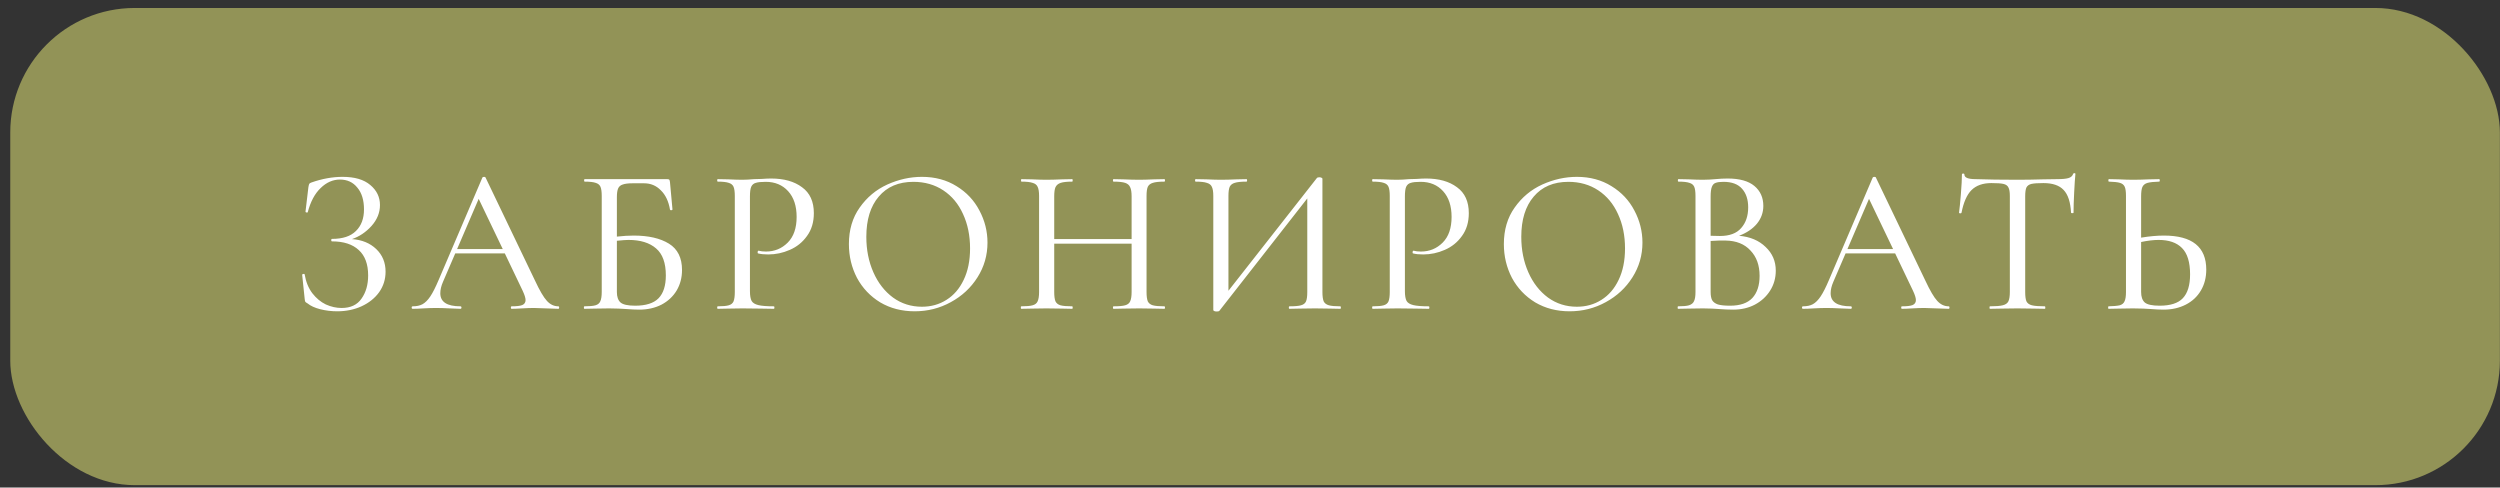 <?xml version="1.0" encoding="UTF-8"?> <svg xmlns="http://www.w3.org/2000/svg" width="241" height="47" viewBox="0 0 241 47" fill="none"><rect x="0" y="0" width="241" height="47" fill="#333333" stroke="none"/><rect x="0.989" y="0.769" width="240" height="46" rx="12" fill="#929357"></rect><path d="M33.929 23.049C34.889 23.116 35.669 23.436 36.269 24.009C36.869 24.583 37.169 25.309 37.169 26.189C37.169 26.923 36.963 27.583 36.549 28.169C36.136 28.743 35.569 29.196 34.849 29.529C34.143 29.849 33.363 30.009 32.509 30.009C31.949 30.009 31.403 29.943 30.869 29.809C30.349 29.676 29.943 29.489 29.649 29.249C29.529 29.183 29.456 29.129 29.429 29.089C29.403 29.036 29.383 28.936 29.369 28.789L29.129 26.489C29.129 26.449 29.163 26.423 29.229 26.409C29.309 26.396 29.356 26.409 29.369 26.449C29.489 27.169 29.736 27.776 30.109 28.269C30.483 28.749 30.916 29.109 31.409 29.349C31.916 29.576 32.423 29.689 32.929 29.689C33.796 29.689 34.436 29.389 34.849 28.789C35.276 28.189 35.489 27.443 35.489 26.549C35.489 25.469 35.189 24.656 34.589 24.109C33.989 23.549 33.129 23.269 32.009 23.269C31.956 23.269 31.929 23.229 31.929 23.149C31.929 23.069 31.956 23.029 32.009 23.029C33.036 23.029 33.803 22.776 34.309 22.269C34.829 21.763 35.089 21.069 35.089 20.189C35.089 19.296 34.876 18.596 34.449 18.089C34.036 17.569 33.476 17.309 32.769 17.309C32.089 17.309 31.469 17.583 30.909 18.129C30.349 18.663 29.936 19.436 29.669 20.449C29.669 20.476 29.643 20.489 29.589 20.489C29.563 20.489 29.529 20.483 29.489 20.469C29.463 20.443 29.449 20.423 29.449 20.409L29.729 18.049C29.756 17.889 29.783 17.783 29.809 17.729C29.836 17.676 29.909 17.629 30.029 17.589C31.056 17.229 32.056 17.049 33.029 17.049C34.189 17.049 35.076 17.309 35.689 17.829C36.316 18.349 36.629 18.996 36.629 19.769C36.629 20.503 36.356 21.176 35.809 21.789C35.263 22.389 34.636 22.809 33.929 23.049ZM53.825 29.529C53.878 29.529 53.905 29.569 53.905 29.649C53.905 29.729 53.878 29.769 53.825 29.769C53.571 29.769 53.178 29.756 52.645 29.729C52.111 29.703 51.718 29.689 51.465 29.689C51.158 29.689 50.778 29.703 50.325 29.729C49.898 29.756 49.565 29.769 49.325 29.769C49.271 29.769 49.245 29.729 49.245 29.649C49.245 29.569 49.271 29.529 49.325 29.529C49.805 29.529 50.145 29.489 50.345 29.409C50.558 29.316 50.665 29.156 50.665 28.929C50.665 28.729 50.571 28.429 50.385 28.029L48.665 24.429H43.885L42.705 27.169C42.531 27.569 42.445 27.936 42.445 28.269C42.445 29.109 43.091 29.529 44.385 29.529C44.451 29.529 44.485 29.569 44.485 29.649C44.485 29.729 44.451 29.769 44.385 29.769C44.145 29.769 43.798 29.756 43.345 29.729C42.838 29.703 42.398 29.689 42.025 29.689C41.691 29.689 41.285 29.703 40.805 29.729C40.405 29.756 40.065 29.769 39.785 29.769C39.718 29.769 39.685 29.729 39.685 29.649C39.685 29.569 39.718 29.529 39.785 29.529C40.158 29.529 40.471 29.463 40.725 29.329C40.991 29.183 41.245 28.929 41.485 28.569C41.725 28.209 41.991 27.683 42.285 26.989L46.505 17.109C46.531 17.069 46.585 17.049 46.665 17.049C46.745 17.049 46.791 17.069 46.805 17.109L51.565 27.029C52.018 28.003 52.405 28.663 52.725 29.009C53.045 29.356 53.411 29.529 53.825 29.529ZM44.065 24.009H48.465L46.145 19.169L44.065 24.009ZM61.087 22.709C62.513 22.709 63.647 22.969 64.487 23.489C65.327 24.009 65.747 24.856 65.747 26.029C65.747 26.763 65.573 27.423 65.227 28.009C64.88 28.583 64.393 29.036 63.767 29.369C63.14 29.689 62.427 29.849 61.627 29.849C61.28 29.849 60.853 29.829 60.347 29.789C60.147 29.776 59.907 29.763 59.627 29.749C59.347 29.736 59.047 29.729 58.727 29.729L57.347 29.749C57.093 29.763 56.753 29.769 56.327 29.769C56.3 29.769 56.287 29.729 56.287 29.649C56.287 29.569 56.3 29.529 56.327 29.529C56.82 29.529 57.18 29.496 57.407 29.429C57.633 29.363 57.787 29.236 57.867 29.049C57.96 28.849 58.007 28.549 58.007 28.149V18.889C58.007 18.489 57.967 18.196 57.887 18.009C57.807 17.823 57.653 17.696 57.427 17.629C57.2 17.549 56.847 17.509 56.367 17.509C56.327 17.509 56.307 17.469 56.307 17.389C56.307 17.309 56.327 17.269 56.367 17.269H64.327C64.433 17.269 64.5 17.289 64.527 17.329C64.553 17.369 64.573 17.449 64.587 17.569L64.827 20.189C64.827 20.229 64.787 20.256 64.707 20.269C64.64 20.269 64.6 20.249 64.587 20.209C64.453 19.409 64.16 18.789 63.707 18.349C63.267 17.896 62.727 17.669 62.087 17.669H60.987C60.56 17.669 60.24 17.709 60.027 17.789C59.813 17.856 59.667 17.983 59.587 18.169C59.507 18.356 59.467 18.636 59.467 19.009V22.809C60.067 22.743 60.607 22.709 61.087 22.709ZM61.227 29.469C62.267 29.469 63.02 29.229 63.487 28.749C63.953 28.269 64.187 27.536 64.187 26.549C64.187 25.349 63.873 24.483 63.247 23.949C62.62 23.403 61.733 23.129 60.587 23.129C60.373 23.129 60 23.156 59.467 23.209V28.149C59.467 28.603 59.58 28.936 59.807 29.149C60.047 29.363 60.52 29.469 61.227 29.469ZM72.295 28.069C72.295 28.496 72.349 28.809 72.455 29.009C72.562 29.196 72.775 29.329 73.095 29.409C73.415 29.489 73.915 29.529 74.595 29.529C74.635 29.529 74.655 29.569 74.655 29.649C74.655 29.729 74.635 29.769 74.595 29.769C74.049 29.769 73.622 29.763 73.315 29.749L71.575 29.729L70.215 29.749C69.975 29.763 69.635 29.769 69.195 29.769C69.155 29.769 69.135 29.729 69.135 29.649C69.135 29.569 69.155 29.529 69.195 29.529C69.675 29.529 70.028 29.496 70.255 29.429C70.482 29.363 70.635 29.236 70.715 29.049C70.795 28.849 70.835 28.549 70.835 28.149V18.889C70.835 18.489 70.795 18.196 70.715 18.009C70.635 17.823 70.482 17.696 70.255 17.629C70.028 17.549 69.675 17.509 69.195 17.509C69.155 17.509 69.135 17.469 69.135 17.389C69.135 17.309 69.155 17.269 69.195 17.269L70.215 17.289C70.775 17.316 71.222 17.329 71.555 17.329C71.875 17.329 72.255 17.309 72.695 17.269C72.855 17.269 73.102 17.263 73.435 17.249C73.782 17.223 74.082 17.209 74.335 17.209C75.575 17.209 76.569 17.489 77.315 18.049C78.075 18.596 78.455 19.429 78.455 20.549C78.455 21.416 78.235 22.149 77.795 22.749C77.368 23.349 76.815 23.796 76.135 24.089C75.469 24.383 74.775 24.529 74.055 24.529C73.668 24.529 73.342 24.496 73.075 24.429C73.049 24.429 73.035 24.396 73.035 24.329C73.035 24.289 73.042 24.249 73.055 24.209C73.082 24.169 73.109 24.156 73.135 24.169C73.335 24.223 73.569 24.249 73.835 24.249C74.662 24.249 75.362 23.963 75.935 23.389C76.508 22.816 76.795 21.989 76.795 20.909C76.795 19.856 76.522 19.029 75.975 18.429C75.428 17.829 74.709 17.529 73.815 17.529C73.375 17.529 73.055 17.563 72.855 17.629C72.655 17.683 72.508 17.809 72.415 18.009C72.335 18.196 72.295 18.503 72.295 18.929V28.069ZM88.174 30.009C86.934 30.009 85.827 29.723 84.854 29.149C83.894 28.563 83.147 27.776 82.614 26.789C82.094 25.789 81.834 24.703 81.834 23.529C81.834 22.156 82.181 20.983 82.874 20.009C83.567 19.023 84.454 18.283 85.534 17.789C86.627 17.296 87.741 17.049 88.874 17.049C90.141 17.049 91.254 17.349 92.214 17.949C93.174 18.536 93.907 19.316 94.414 20.289C94.934 21.263 95.194 22.296 95.194 23.389C95.194 24.603 94.874 25.716 94.234 26.729C93.594 27.743 92.734 28.543 91.654 29.129C90.587 29.716 89.427 30.009 88.174 30.009ZM88.874 29.569C89.754 29.569 90.541 29.349 91.234 28.909C91.941 28.469 92.494 27.829 92.894 26.989C93.307 26.136 93.514 25.123 93.514 23.949C93.514 22.709 93.287 21.603 92.834 20.629C92.394 19.656 91.761 18.896 90.934 18.349C90.107 17.803 89.147 17.529 88.054 17.529C86.627 17.529 85.514 18.003 84.714 18.949C83.914 19.883 83.514 21.176 83.514 22.829C83.514 24.083 83.741 25.223 84.194 26.249C84.647 27.276 85.281 28.089 86.094 28.689C86.907 29.276 87.834 29.569 88.874 29.569ZM112.247 29.529C112.287 29.529 112.307 29.569 112.307 29.649C112.307 29.729 112.287 29.769 112.247 29.769C111.82 29.769 111.487 29.763 111.247 29.749L109.827 29.729L108.287 29.749C108.06 29.763 107.747 29.769 107.347 29.769C107.307 29.769 107.287 29.729 107.287 29.649C107.287 29.569 107.307 29.529 107.347 29.529C107.867 29.529 108.24 29.496 108.467 29.429C108.707 29.363 108.867 29.236 108.947 29.049C109.04 28.849 109.087 28.549 109.087 28.149V23.489H101.627V28.149C101.627 28.549 101.667 28.849 101.747 29.049C101.84 29.236 102 29.363 102.227 29.429C102.467 29.496 102.847 29.529 103.367 29.529C103.393 29.529 103.407 29.569 103.407 29.649C103.407 29.729 103.393 29.769 103.367 29.769C102.94 29.769 102.607 29.763 102.367 29.749L100.867 29.729L99.467 29.749C99.227 29.763 98.887 29.769 98.447 29.769C98.42 29.769 98.407 29.729 98.407 29.649C98.407 29.569 98.42 29.529 98.447 29.529C98.953 29.529 99.32 29.496 99.547 29.429C99.787 29.363 99.947 29.236 100.027 29.049C100.12 28.849 100.167 28.549 100.167 28.149V18.889C100.167 18.489 100.12 18.196 100.027 18.009C99.947 17.823 99.787 17.696 99.547 17.629C99.32 17.549 98.96 17.509 98.467 17.509C98.44 17.509 98.427 17.469 98.427 17.389C98.427 17.309 98.44 17.269 98.467 17.269L99.487 17.289C100.047 17.316 100.507 17.329 100.867 17.329C101.267 17.329 101.773 17.316 102.387 17.289L103.367 17.269C103.393 17.269 103.407 17.309 103.407 17.389C103.407 17.469 103.393 17.509 103.367 17.509C102.86 17.509 102.487 17.549 102.247 17.629C102.007 17.709 101.84 17.849 101.747 18.049C101.667 18.236 101.627 18.529 101.627 18.929V23.049H109.087V18.929C109.087 18.529 109.04 18.236 108.947 18.049C108.867 17.849 108.707 17.709 108.467 17.629C108.227 17.549 107.853 17.509 107.347 17.509C107.307 17.509 107.287 17.469 107.287 17.389C107.287 17.309 107.307 17.269 107.347 17.269L108.287 17.289C108.873 17.316 109.387 17.329 109.827 17.329C110.187 17.329 110.66 17.316 111.247 17.289L112.247 17.269C112.287 17.269 112.307 17.309 112.307 17.389C112.307 17.469 112.287 17.509 112.247 17.509C111.74 17.509 111.367 17.549 111.127 17.629C110.9 17.696 110.74 17.823 110.647 18.009C110.567 18.196 110.527 18.489 110.527 18.889V28.149C110.527 28.549 110.567 28.849 110.647 29.049C110.74 29.236 110.9 29.363 111.127 29.429C111.367 29.496 111.74 29.529 112.247 29.529ZM129.202 29.529C129.242 29.529 129.262 29.569 129.262 29.649C129.262 29.729 129.242 29.769 129.202 29.769C128.775 29.769 128.442 29.763 128.202 29.749L126.762 29.729L125.262 29.749C125.022 29.763 124.702 29.769 124.302 29.769C124.262 29.769 124.242 29.729 124.242 29.649C124.242 29.569 124.262 29.529 124.302 29.529C124.822 29.529 125.195 29.496 125.422 29.429C125.662 29.363 125.822 29.236 125.902 29.049C125.982 28.863 126.022 28.563 126.022 28.149V19.129L117.542 29.969C117.502 30.009 117.415 30.029 117.282 30.029C117.202 30.029 117.129 30.016 117.062 29.989C116.995 29.963 116.962 29.929 116.962 29.889V18.889C116.962 18.489 116.915 18.196 116.822 18.009C116.742 17.823 116.582 17.696 116.342 17.629C116.115 17.549 115.755 17.509 115.262 17.509C115.222 17.509 115.202 17.469 115.202 17.389C115.202 17.309 115.222 17.269 115.262 17.269L116.302 17.289C116.889 17.316 117.349 17.329 117.682 17.329C118.122 17.329 118.635 17.316 119.222 17.289L120.162 17.269C120.202 17.269 120.222 17.309 120.222 17.389C120.222 17.469 120.202 17.509 120.162 17.509C119.642 17.509 119.262 17.549 119.022 17.629C118.795 17.696 118.635 17.823 118.542 18.009C118.462 18.196 118.422 18.489 118.422 18.889V28.029L126.942 17.169C126.982 17.116 127.062 17.089 127.182 17.089C127.262 17.089 127.329 17.103 127.382 17.129C127.449 17.156 127.482 17.189 127.482 17.229V28.149C127.482 28.549 127.522 28.849 127.602 29.049C127.695 29.236 127.862 29.363 128.102 29.429C128.342 29.496 128.709 29.529 129.202 29.529ZM135.433 28.069C135.433 28.496 135.487 28.809 135.593 29.009C135.7 29.196 135.913 29.329 136.233 29.409C136.553 29.489 137.053 29.529 137.733 29.529C137.773 29.529 137.793 29.569 137.793 29.649C137.793 29.729 137.773 29.769 137.733 29.769C137.187 29.769 136.76 29.763 136.453 29.749L134.713 29.729L133.353 29.749C133.113 29.763 132.773 29.769 132.333 29.769C132.293 29.769 132.273 29.729 132.273 29.649C132.273 29.569 132.293 29.529 132.333 29.529C132.813 29.529 133.167 29.496 133.393 29.429C133.62 29.363 133.773 29.236 133.853 29.049C133.933 28.849 133.973 28.549 133.973 28.149V18.889C133.973 18.489 133.933 18.196 133.853 18.009C133.773 17.823 133.62 17.696 133.393 17.629C133.167 17.549 132.813 17.509 132.333 17.509C132.293 17.509 132.273 17.469 132.273 17.389C132.273 17.309 132.293 17.269 132.333 17.269L133.353 17.289C133.913 17.316 134.36 17.329 134.693 17.329C135.013 17.329 135.393 17.309 135.833 17.269C135.993 17.269 136.24 17.263 136.573 17.249C136.92 17.223 137.22 17.209 137.473 17.209C138.713 17.209 139.707 17.489 140.453 18.049C141.213 18.596 141.593 19.429 141.593 20.549C141.593 21.416 141.373 22.149 140.933 22.749C140.507 23.349 139.953 23.796 139.273 24.089C138.607 24.383 137.913 24.529 137.193 24.529C136.807 24.529 136.48 24.496 136.213 24.429C136.187 24.429 136.173 24.396 136.173 24.329C136.173 24.289 136.18 24.249 136.193 24.209C136.22 24.169 136.247 24.156 136.273 24.169C136.473 24.223 136.707 24.249 136.973 24.249C137.8 24.249 138.5 23.963 139.073 23.389C139.647 22.816 139.933 21.989 139.933 20.909C139.933 19.856 139.66 19.029 139.113 18.429C138.567 17.829 137.847 17.529 136.953 17.529C136.513 17.529 136.193 17.563 135.993 17.629C135.793 17.683 135.647 17.809 135.553 18.009C135.473 18.196 135.433 18.503 135.433 18.929V28.069ZM151.312 30.009C150.072 30.009 148.966 29.723 147.992 29.149C147.032 28.563 146.286 27.776 145.752 26.789C145.232 25.789 144.972 24.703 144.972 23.529C144.972 22.156 145.319 20.983 146.012 20.009C146.706 19.023 147.592 18.283 148.672 17.789C149.766 17.296 150.879 17.049 152.012 17.049C153.279 17.049 154.392 17.349 155.352 17.949C156.312 18.536 157.046 19.316 157.552 20.289C158.072 21.263 158.332 22.296 158.332 23.389C158.332 24.603 158.012 25.716 157.372 26.729C156.732 27.743 155.872 28.543 154.792 29.129C153.726 29.716 152.566 30.009 151.312 30.009ZM152.012 29.569C152.892 29.569 153.679 29.349 154.372 28.909C155.079 28.469 155.632 27.829 156.032 26.989C156.446 26.136 156.652 25.123 156.652 23.949C156.652 22.709 156.426 21.603 155.972 20.629C155.532 19.656 154.899 18.896 154.072 18.349C153.246 17.803 152.286 17.529 151.192 17.529C149.766 17.529 148.652 18.003 147.852 18.949C147.052 19.883 146.652 21.176 146.652 22.829C146.652 24.083 146.879 25.223 147.332 26.249C147.786 27.276 148.419 28.089 149.232 28.689C150.046 29.276 150.972 29.569 152.012 29.569ZM167.645 22.729C168.712 22.823 169.565 23.183 170.205 23.809C170.858 24.423 171.185 25.183 171.185 26.089C171.185 26.796 171.005 27.436 170.645 28.009C170.285 28.583 169.792 29.036 169.165 29.369C168.552 29.689 167.858 29.849 167.085 29.849C166.658 29.849 166.192 29.829 165.685 29.789C165.498 29.776 165.278 29.763 165.025 29.749C164.772 29.736 164.485 29.729 164.165 29.729L162.785 29.749C162.532 29.763 162.192 29.769 161.765 29.769C161.738 29.769 161.725 29.729 161.725 29.649C161.725 29.569 161.738 29.529 161.765 29.529C162.245 29.529 162.598 29.496 162.825 29.429C163.065 29.349 163.225 29.216 163.305 29.029C163.398 28.843 163.445 28.549 163.445 28.149V18.889C163.445 18.489 163.405 18.196 163.325 18.009C163.245 17.823 163.092 17.696 162.865 17.629C162.638 17.549 162.285 17.509 161.805 17.509C161.765 17.509 161.745 17.469 161.745 17.389C161.745 17.309 161.765 17.269 161.805 17.269L162.785 17.289C163.345 17.316 163.805 17.329 164.165 17.329C164.405 17.329 164.625 17.323 164.825 17.309C165.038 17.296 165.218 17.283 165.365 17.269C165.778 17.229 166.172 17.209 166.545 17.209C167.692 17.209 168.552 17.449 169.125 17.929C169.698 18.409 169.985 19.049 169.985 19.849C169.985 20.489 169.778 21.063 169.365 21.569C168.952 22.063 168.378 22.449 167.645 22.729ZM166.145 17.529C165.812 17.529 165.558 17.563 165.385 17.629C165.225 17.683 165.105 17.809 165.025 18.009C164.945 18.209 164.905 18.516 164.905 18.929V22.729L165.805 22.749C166.725 22.749 167.405 22.496 167.845 21.989C168.298 21.483 168.525 20.816 168.525 19.989C168.525 19.243 168.332 18.649 167.945 18.209C167.558 17.756 166.958 17.529 166.145 17.529ZM166.785 29.469C167.745 29.469 168.458 29.223 168.925 28.729C169.392 28.223 169.625 27.509 169.625 26.589C169.625 25.576 169.332 24.763 168.745 24.149C168.172 23.523 167.372 23.203 166.345 23.189C165.972 23.176 165.492 23.189 164.905 23.229V28.149C164.905 28.483 164.952 28.743 165.045 28.929C165.152 29.116 165.338 29.256 165.605 29.349C165.872 29.429 166.265 29.469 166.785 29.469ZM187.853 29.529C187.907 29.529 187.933 29.569 187.933 29.649C187.933 29.729 187.907 29.769 187.853 29.769C187.6 29.769 187.207 29.756 186.673 29.729C186.14 29.703 185.747 29.689 185.493 29.689C185.187 29.689 184.807 29.703 184.353 29.729C183.927 29.756 183.593 29.769 183.353 29.769C183.3 29.769 183.273 29.729 183.273 29.649C183.273 29.569 183.3 29.529 183.353 29.529C183.833 29.529 184.173 29.489 184.373 29.409C184.587 29.316 184.693 29.156 184.693 28.929C184.693 28.729 184.6 28.429 184.413 28.029L182.693 24.429H177.913L176.733 27.169C176.56 27.569 176.473 27.936 176.473 28.269C176.473 29.109 177.12 29.529 178.413 29.529C178.48 29.529 178.513 29.569 178.513 29.649C178.513 29.729 178.48 29.769 178.413 29.769C178.173 29.769 177.827 29.756 177.373 29.729C176.867 29.703 176.427 29.689 176.053 29.689C175.72 29.689 175.313 29.703 174.833 29.729C174.433 29.756 174.093 29.769 173.813 29.769C173.747 29.769 173.713 29.729 173.713 29.649C173.713 29.569 173.747 29.529 173.813 29.529C174.187 29.529 174.5 29.463 174.753 29.329C175.02 29.183 175.273 28.929 175.513 28.569C175.753 28.209 176.02 27.683 176.313 26.989L180.533 17.109C180.56 17.069 180.613 17.049 180.693 17.049C180.773 17.049 180.82 17.069 180.833 17.109L185.593 27.029C186.047 28.003 186.433 28.663 186.753 29.009C187.073 29.356 187.44 29.529 187.853 29.529ZM178.093 24.009H182.493L180.173 19.169L178.093 24.009ZM191.969 17.649C191.143 17.649 190.503 17.876 190.049 18.329C189.609 18.769 189.289 19.496 189.089 20.509C189.076 20.549 189.029 20.569 188.949 20.569C188.883 20.556 188.849 20.536 188.849 20.509C188.903 20.136 188.963 19.536 189.029 18.709C189.096 17.883 189.129 17.256 189.129 16.829C189.129 16.763 189.169 16.729 189.249 16.729C189.329 16.729 189.369 16.763 189.369 16.829C189.369 17.123 189.729 17.269 190.449 17.269C191.596 17.309 192.936 17.329 194.469 17.329C195.256 17.329 196.089 17.316 196.969 17.289L198.329 17.269C198.809 17.269 199.163 17.236 199.389 17.169C199.629 17.103 199.783 16.969 199.849 16.769C199.863 16.716 199.903 16.689 199.969 16.689C200.036 16.689 200.069 16.716 200.069 16.769C200.029 17.156 199.989 17.756 199.949 18.569C199.909 19.369 199.889 20.016 199.889 20.509C199.889 20.536 199.849 20.549 199.769 20.549C199.703 20.549 199.663 20.536 199.649 20.509C199.596 19.483 199.356 18.749 198.929 18.309C198.516 17.869 197.869 17.649 196.989 17.649C196.456 17.649 196.069 17.676 195.829 17.729C195.603 17.783 195.443 17.896 195.349 18.069C195.269 18.243 195.229 18.529 195.229 18.929V28.149C195.229 28.563 195.269 28.863 195.349 29.049C195.443 29.236 195.616 29.363 195.869 29.429C196.136 29.496 196.556 29.529 197.129 29.529C197.156 29.529 197.169 29.569 197.169 29.649C197.169 29.729 197.156 29.769 197.129 29.769C196.676 29.769 196.316 29.763 196.049 29.749L194.469 29.729L192.949 29.749C192.683 29.763 192.309 29.769 191.829 29.769C191.803 29.769 191.789 29.729 191.789 29.649C191.789 29.569 191.803 29.529 191.829 29.529C192.389 29.529 192.803 29.496 193.069 29.429C193.336 29.363 193.516 29.236 193.609 29.049C193.703 28.849 193.749 28.549 193.749 28.149V18.889C193.749 18.503 193.703 18.229 193.609 18.069C193.529 17.896 193.369 17.783 193.129 17.729C192.903 17.676 192.516 17.649 191.969 17.649ZM208.604 22.709C211.324 22.709 212.684 23.803 212.684 25.989C212.684 26.749 212.511 27.423 212.164 28.009C211.817 28.596 211.331 29.049 210.704 29.369C210.077 29.689 209.364 29.849 208.564 29.849C208.217 29.849 207.804 29.829 207.324 29.789C207.137 29.776 206.897 29.763 206.604 29.749C206.324 29.736 205.997 29.729 205.624 29.729L204.304 29.749C204.051 29.763 203.704 29.769 203.264 29.769C203.237 29.769 203.224 29.729 203.224 29.649C203.224 29.569 203.237 29.529 203.264 29.529C203.757 29.516 204.117 29.483 204.344 29.429C204.571 29.363 204.724 29.236 204.804 29.049C204.897 28.863 204.944 28.563 204.944 28.149V18.889C204.944 18.476 204.904 18.183 204.824 18.009C204.744 17.823 204.591 17.696 204.364 17.629C204.151 17.563 203.797 17.523 203.304 17.509C203.264 17.509 203.244 17.469 203.244 17.389C203.244 17.309 203.264 17.269 203.304 17.269L204.244 17.289C204.804 17.316 205.271 17.329 205.644 17.329C206.044 17.329 206.551 17.316 207.164 17.289L208.144 17.269C208.184 17.269 208.204 17.309 208.204 17.389C208.204 17.469 208.184 17.509 208.144 17.509C207.637 17.523 207.264 17.563 207.024 17.629C206.784 17.696 206.617 17.829 206.524 18.029C206.444 18.216 206.404 18.516 206.404 18.929V22.909C207.204 22.776 207.937 22.709 208.604 22.709ZM208.184 29.469C209.224 29.469 209.971 29.229 210.424 28.749C210.891 28.256 211.124 27.489 211.124 26.449C211.124 25.276 210.864 24.429 210.344 23.909C209.837 23.389 209.084 23.129 208.084 23.129C207.604 23.129 207.044 23.196 206.404 23.329V28.149C206.404 28.603 206.517 28.936 206.744 29.149C206.984 29.363 207.464 29.469 208.184 29.469Z" fill="white"></path></svg> 